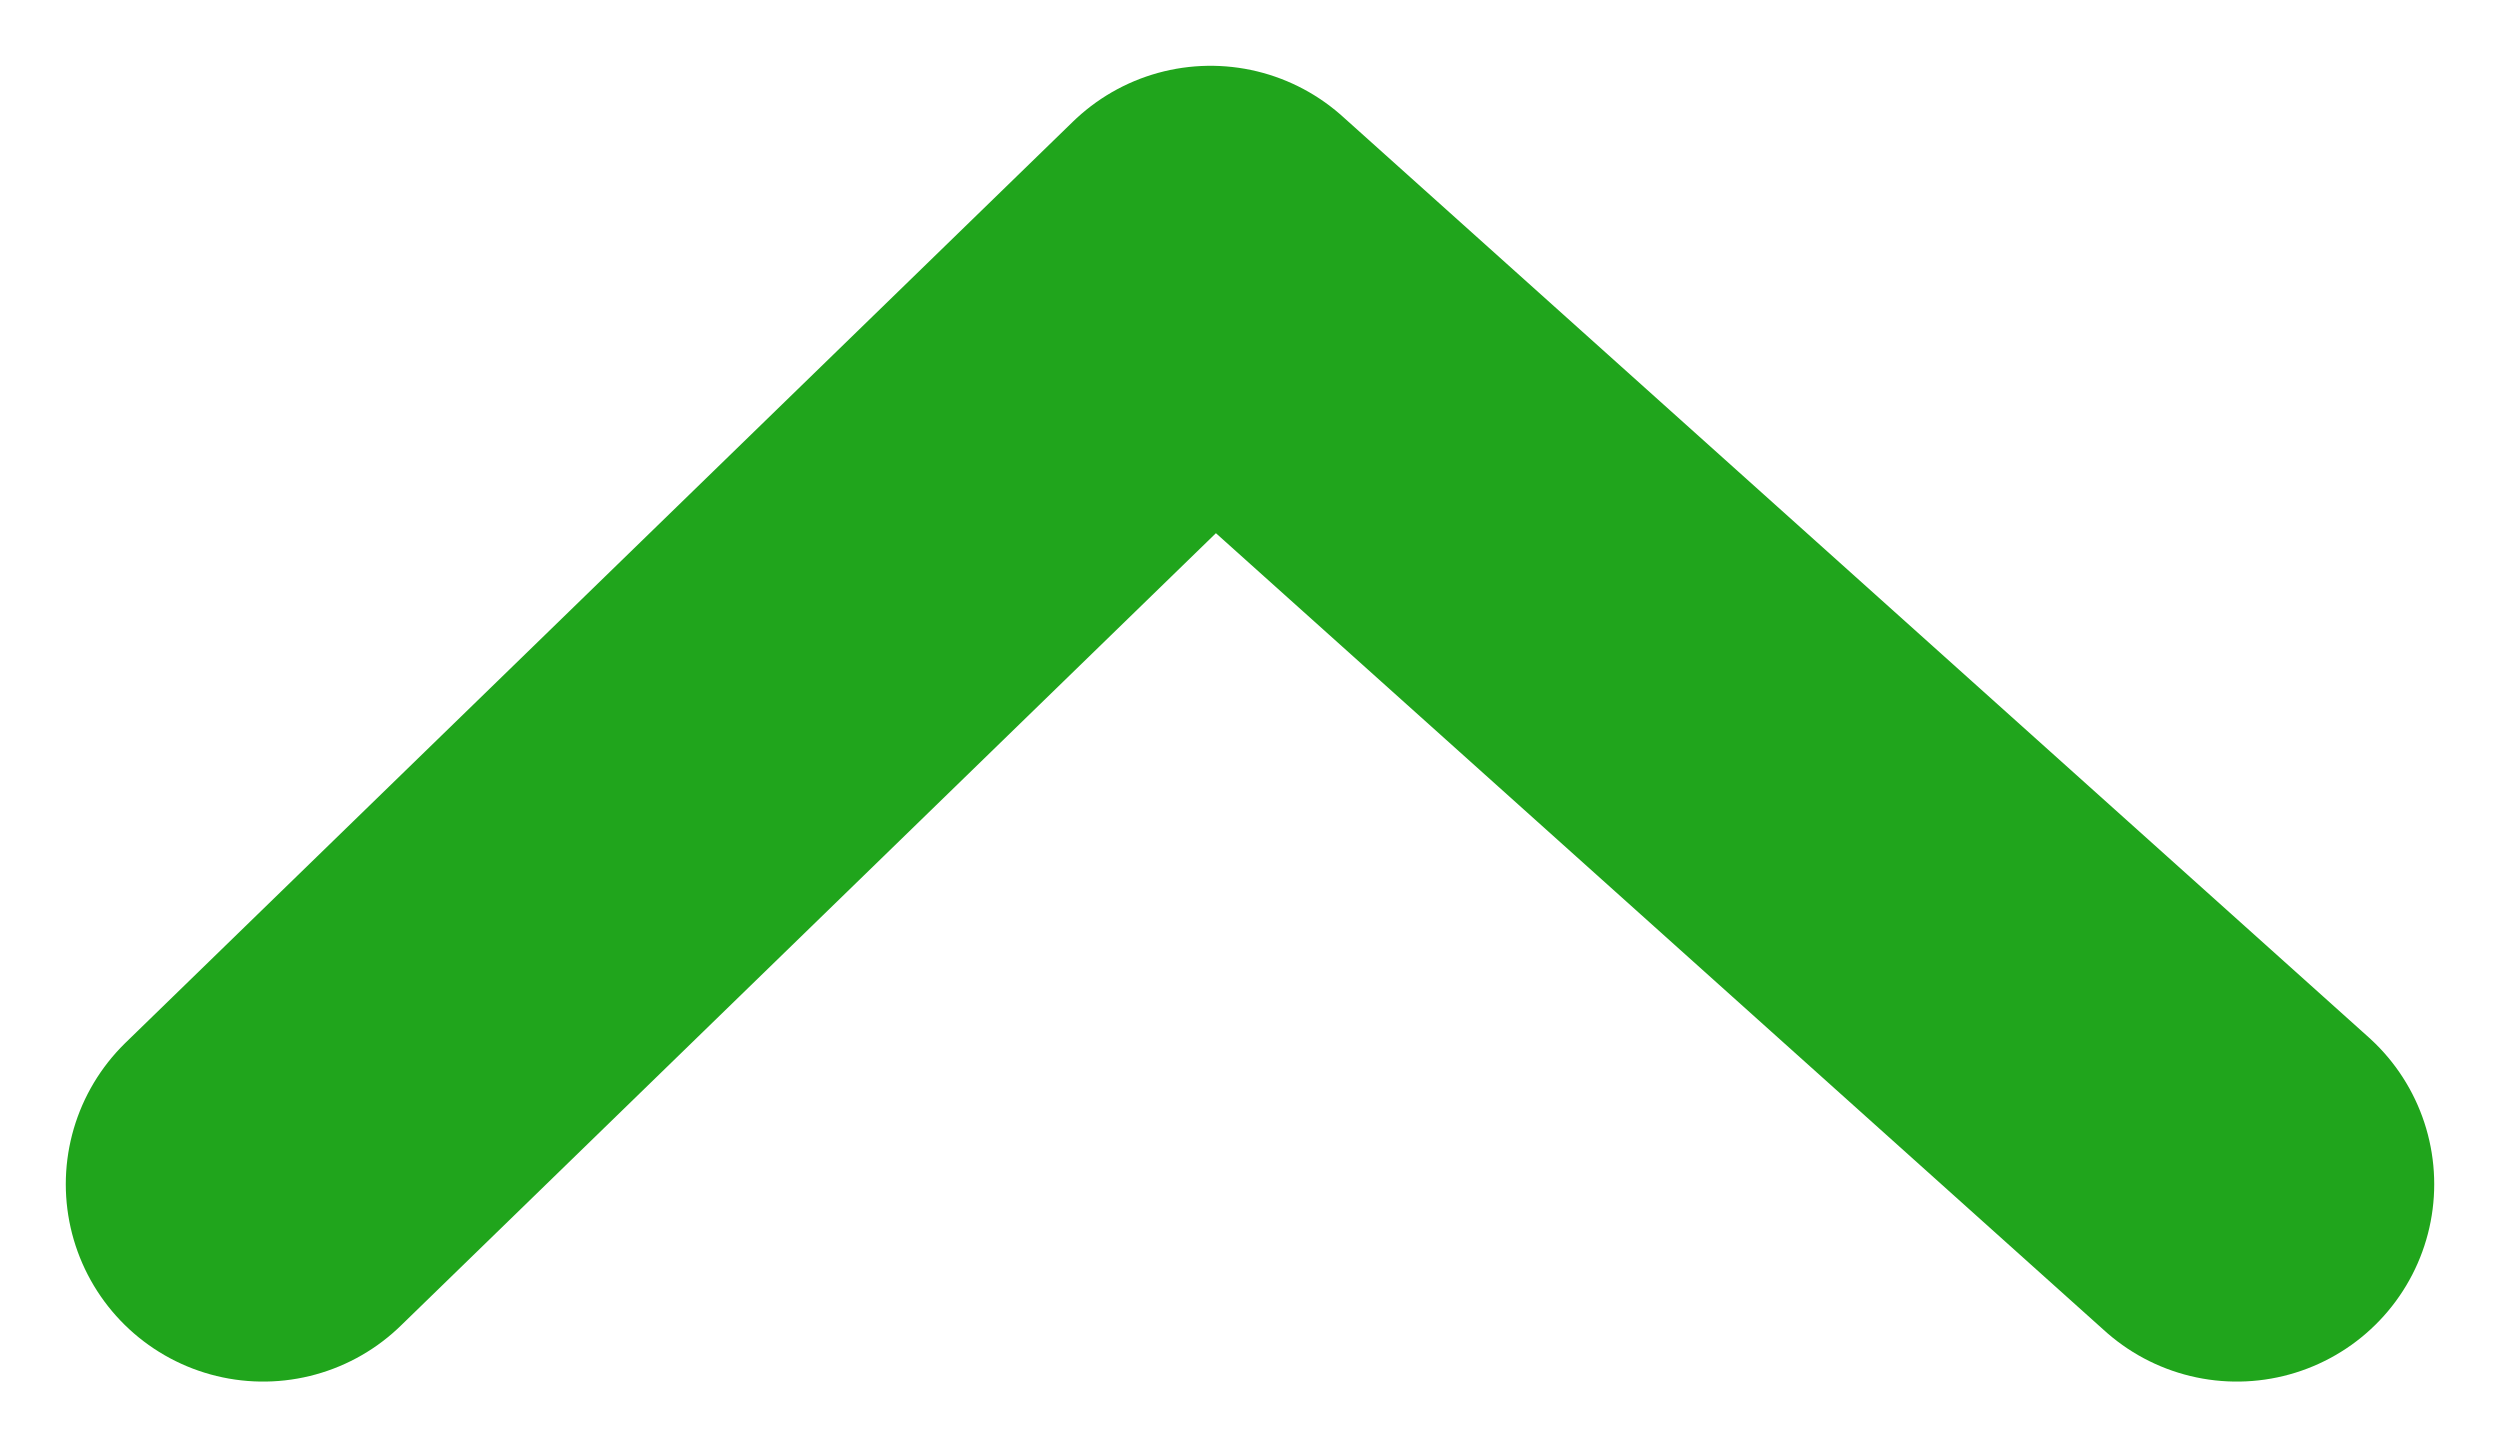 <svg width="19" height="11" viewBox="0 0 19 11" fill="none" xmlns="http://www.w3.org/2000/svg">
<path id="Vector 3" d="M2 9L9.2 2L17 9" stroke="#20A51C" stroke-width="3" stroke-linecap="round" stroke-linejoin="round"/>
</svg>
